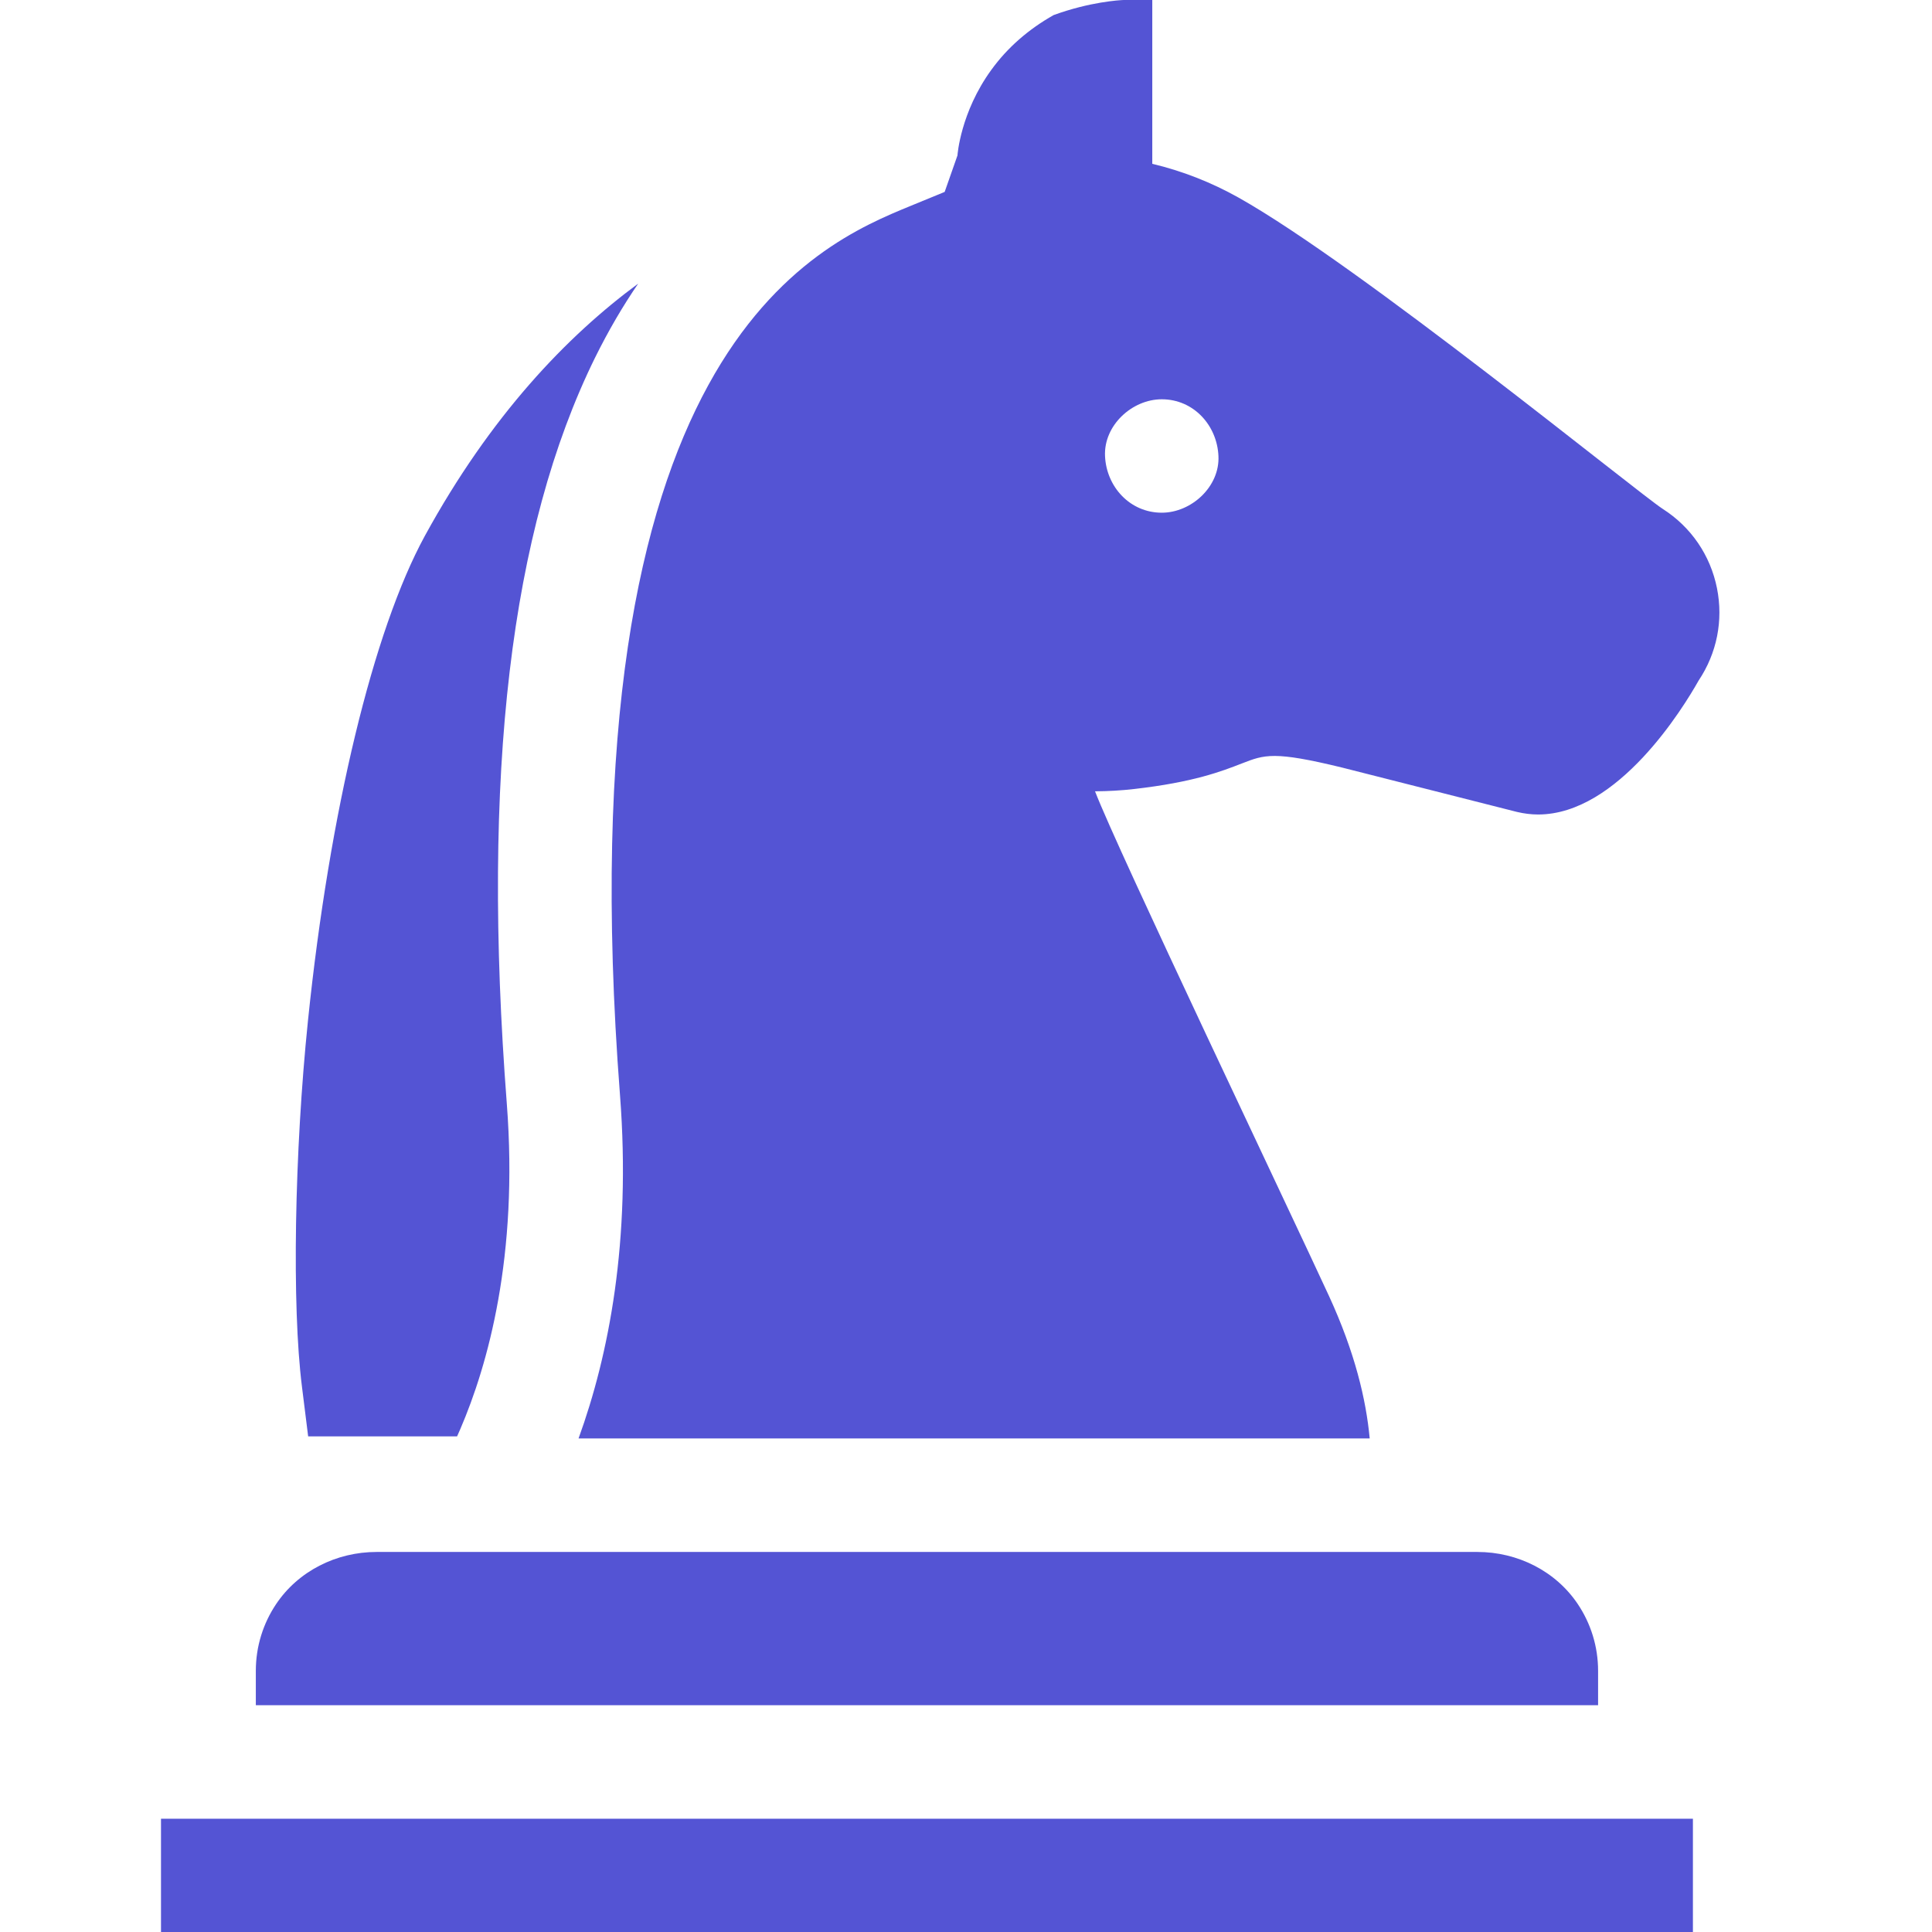 <svg width="24" height="24" viewBox="0 0 24 24" fill="none" xmlns="http://www.w3.org/2000/svg">
<path d="M6.296 13.714C5.981 9.615 6.339 6.584 7.391 4.445C7.56 4.103 7.74 3.797 7.928 3.523C7.043 4.175 6.095 5.163 5.277 6.658C4.637 7.831 4.094 10.081 3.826 12.676C3.657 14.314 3.625 16.228 3.751 17.226L3.828 17.843H5.678C5.691 17.814 5.704 17.785 5.717 17.755C6.061 16.955 6.441 15.604 6.296 13.714Z" fill="#5454D4"/>
<path d="M13.958 0C13.907 0.002 13.543 0.022 13.089 0.187C12.774 0.365 12.514 0.592 12.313 0.87C11.931 1.397 11.894 1.926 11.894 1.931L11.735 2.384L11.316 2.556C10.133 3.042 6.989 4.333 7.702 13.606C7.841 15.419 7.563 16.833 7.187 17.869H17.015C16.97 17.388 16.833 16.804 16.51 16.101C16.026 15.05 13.874 10.54 13.603 9.83C13.766 9.829 13.929 9.82 14.092 9.801C14.827 9.717 15.175 9.582 15.429 9.483C15.71 9.374 15.825 9.329 16.668 9.534L18.844 10.086C18.933 10.107 19.021 10.118 19.108 10.118C20.102 10.117 20.913 8.788 21.101 8.454C21.328 8.114 21.409 7.708 21.329 7.307C21.247 6.898 21.008 6.548 20.657 6.323C20.348 6.124 16.885 3.296 15.388 2.456C15.048 2.265 14.688 2.124 14.314 2.035V0L13.958 0ZM13.727 5.665C13.71 5.284 14.063 4.96 14.432 4.96C14.827 4.96 15.119 5.283 15.136 5.665C15.154 6.045 14.8 6.369 14.432 6.369C14.037 6.369 13.744 6.047 13.727 5.665Z" fill="#5454D4"/>
<path d="M4.677 19.279C4.179 19.279 3.703 19.516 3.427 19.931C3.27 20.167 3.178 20.451 3.178 20.755V21.183H19.852V20.755C19.852 20.451 19.76 20.167 19.603 19.931C19.327 19.516 18.852 19.279 18.353 19.279H4.677Z" fill="#5454D4"/>
<path d="M2 22.593H21.03V24H2V22.593Z" fill="#5454D4"/>
</svg>
